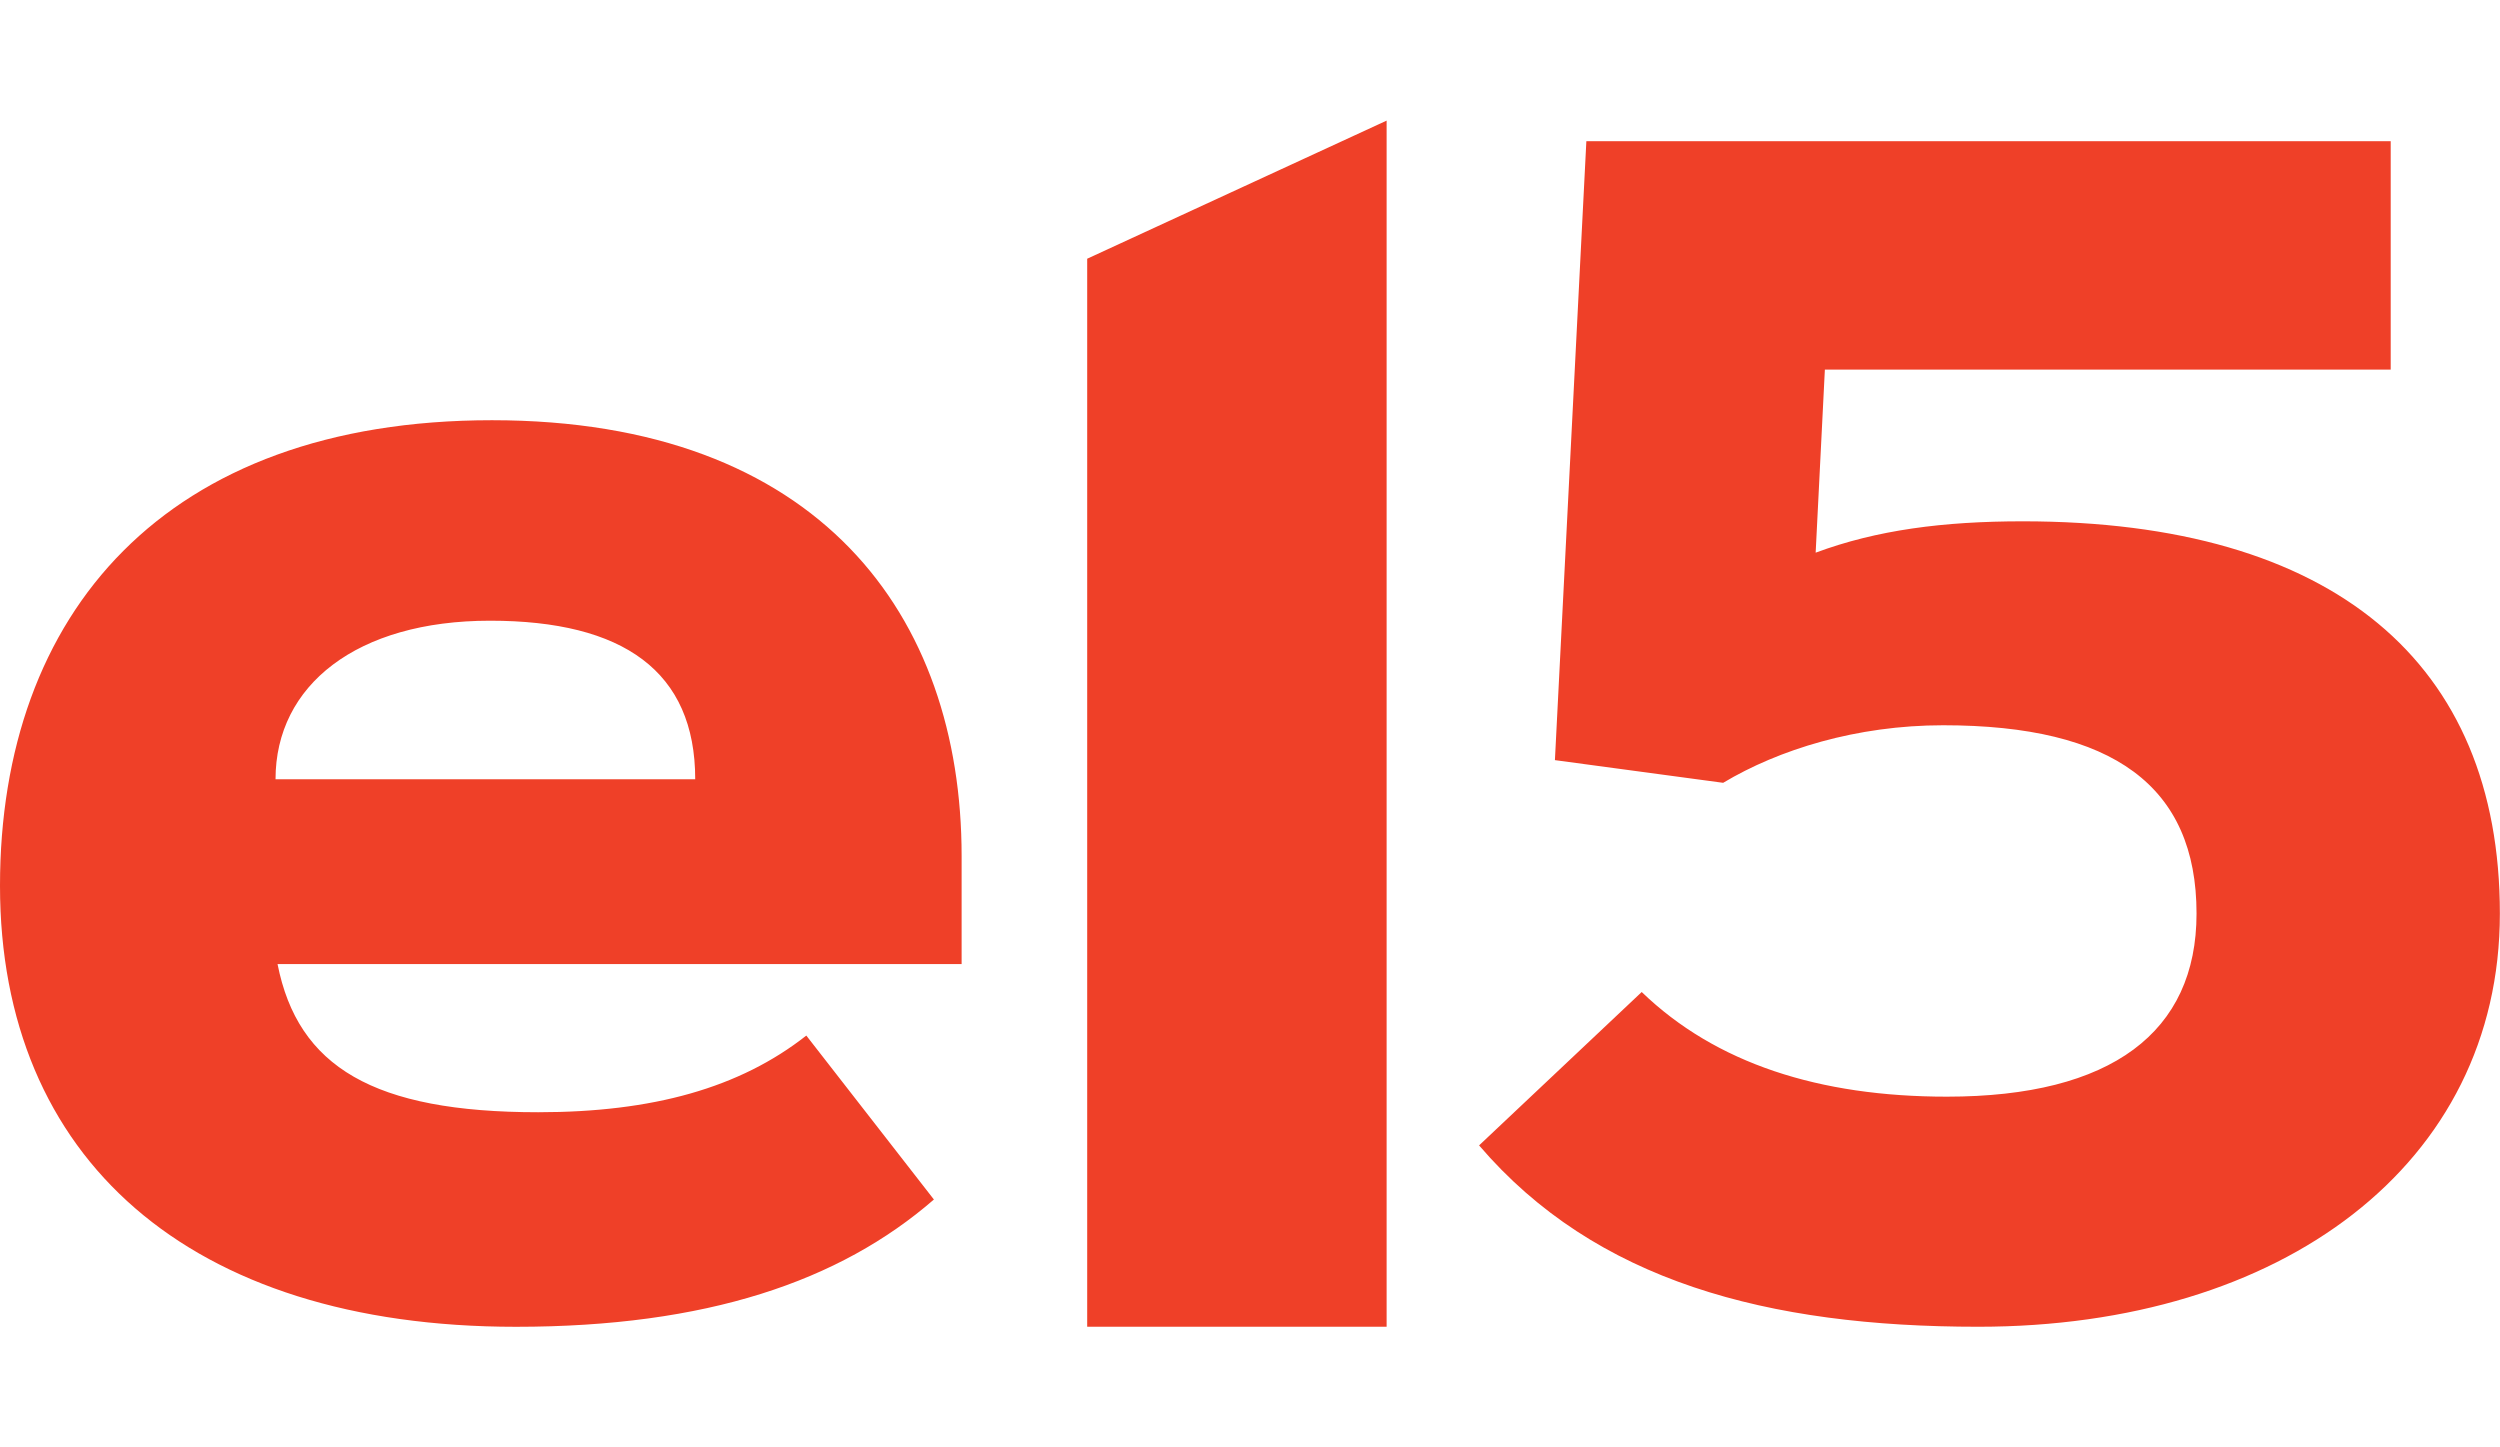 <svg xmlns="http://www.w3.org/2000/svg" width="57" height="33" viewBox="0 0 57 33" fill="none">
  <path d="M31.615 2.75L24.788 5.899V30.25H31.615V2.75ZM33.725 26.117C36.38 29.217 40.301 30.25 45.108 30.25C52.022 30.25 56.997 26.554 56.997 20.829C56.997 15.104 53.202 11.886 46.12 11.886C44.306 11.886 42.788 12.084 41.397 12.601L41.607 8.427H54.508V3.219H36.169L35.452 17.331L39.288 17.848C40.553 17.091 42.325 16.536 44.304 16.536C48.184 16.536 50.081 17.927 50.081 20.829C50.081 23.533 48.143 25.004 44.389 25.004C41.48 25.004 39.119 24.247 37.431 22.618L33.721 26.117H33.725ZM21.925 21.984V19.518C21.925 14.033 18.679 9.581 11.216 9.581C3.754 9.582 0 13.992 0 20.195C0 26.399 4.3 30.251 11.764 30.251C16.107 30.251 19.142 29.217 21.293 27.349L18.384 23.611C16.866 24.804 14.886 25.359 12.271 25.359C8.519 25.359 6.791 24.326 6.328 21.981H21.927L21.925 21.984H21.925ZM6.282 17.768C6.282 15.622 8.136 14.152 11.173 14.152C14.21 14.152 15.851 15.304 15.851 17.768H6.282Z" fill="#EF4028"/>
</svg>